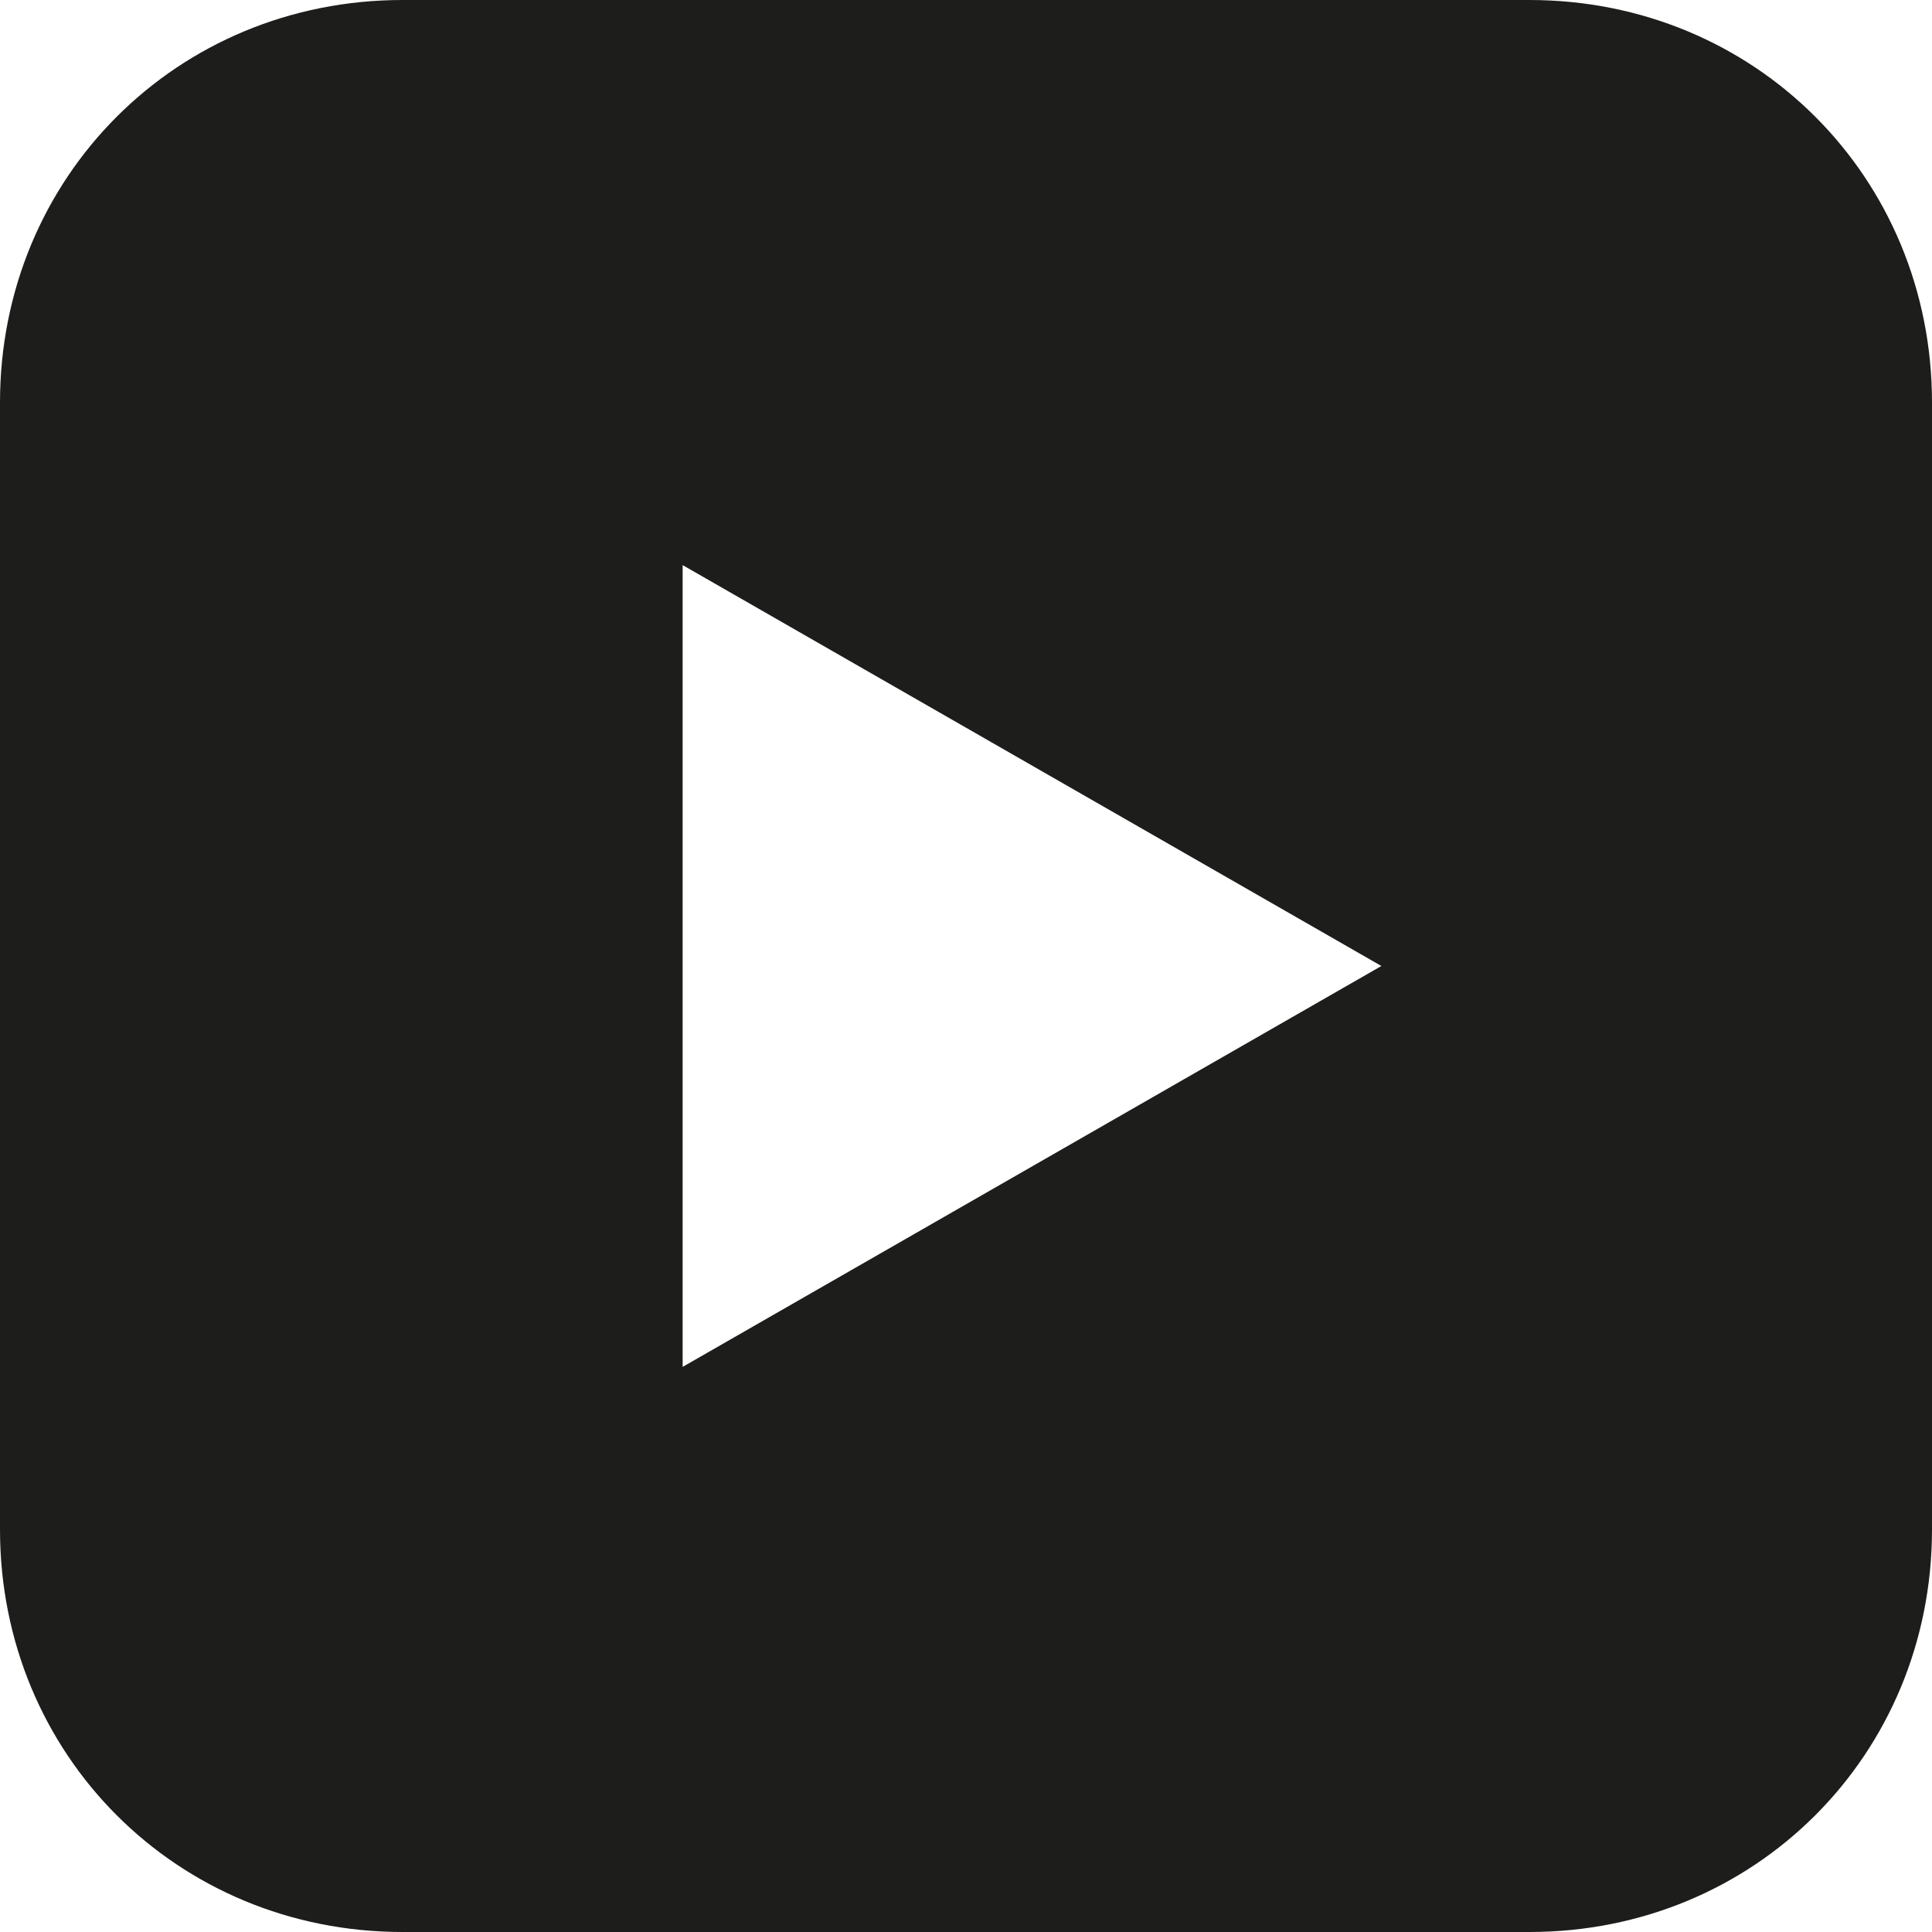 <?xml version="1.0" encoding="UTF-8"?> <svg xmlns="http://www.w3.org/2000/svg" id="a" width="8.47mm" height="8.47mm" viewBox="0 0 24 24"><path d="m19,0H5C2.2,0,0,2.2,0,5v14c0,2.8,2.2,5,5,5h14c2.8,0,5-2.2,5-5V5C24,2.2,21.8,0,19,0Zm-10.52,16.98V7.02l8.68,4.98-8.68,4.98Z" fill="#1d1d1b"></path></svg> 